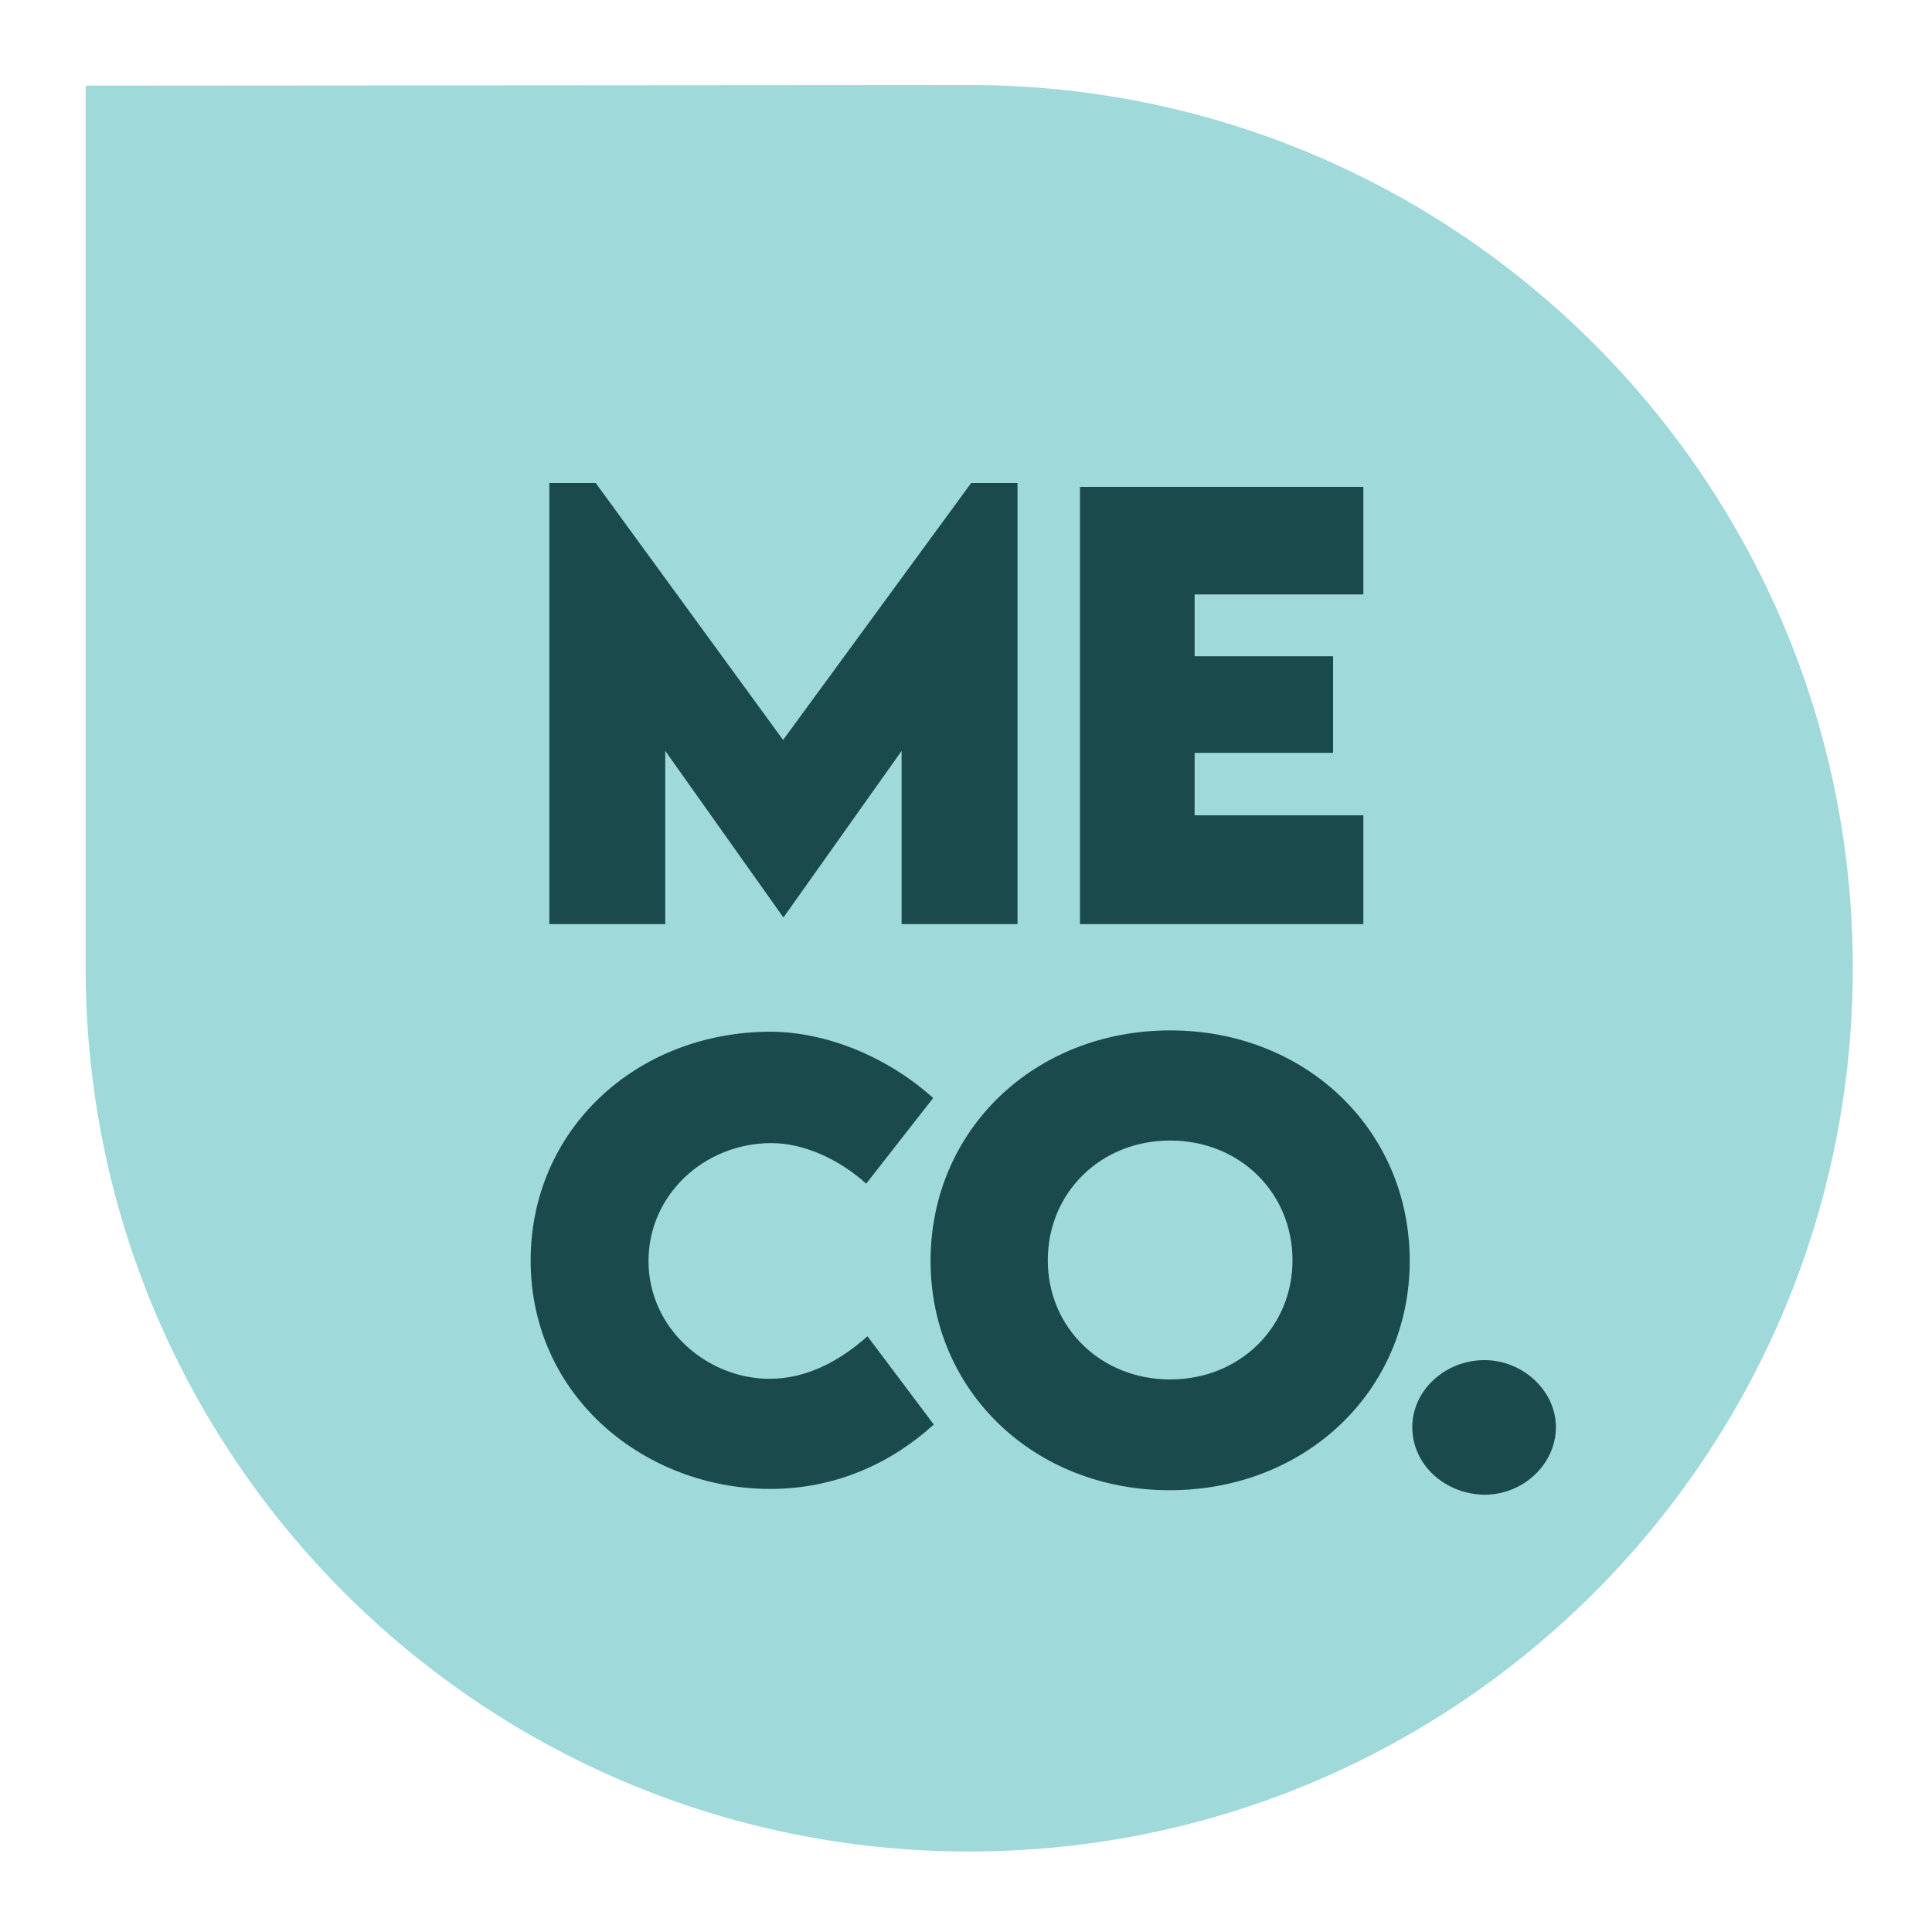 <?xml version="1.0" encoding="UTF-8"?> <svg xmlns="http://www.w3.org/2000/svg" xmlns:xlink="http://www.w3.org/1999/xlink" version="1.1" id="Calque_1" x="0px" y="0px" viewBox="0 0 300 300" style="enable-background:new 0 0 300 300;" xml:space="preserve"> <style type="text/css"> .st0{fill:#9FD9DA;} .st1{fill:#1A4A4C;} </style> <g> <g> <path class="st0" d="M150.5,13.2L13.3,13.3v129.2v7.8c0,75.8,61.4,137.2,137.2,137.2s137.2-61.4,137.2-137.2 C287.7,74.6,226.2,13.2,150.5,13.2z"></path> </g> <g> <g> <path class="st1" d="M158,75v68.5h-18v-26.9l-18.3,25.8h-0.1l-18.3-25.8v26.9h-18V75h7.2l29.1,39.9L150.8,75H158z"></path> <path class="st1" d="M185.5,92.4v9.5H207v15h-21.5v9.7h26.2v16.9h-44V75.6h44v16.7H185.5z"></path> <path class="st1" d="M82.4,195.7c0-20.1,16.2-35.5,37.4-35.5c8.8,0.1,18.1,4,25.1,10.3l-10.4,13.3c-4.2-3.8-9.7-6.3-14.7-6.3 c-10.4,0-19.1,8-19.1,18.3c0,10.5,9.1,18.3,18.8,18.3c5.7,0,10.8-2.7,15.2-6.6l10.3,13.7c-6.5,5.9-15.1,10-25.4,10 C100.3,231.2,82.4,217,82.4,195.7z"></path> <path class="st1" d="M144.5,195.8c0-20.4,16.2-35.8,37.2-35.8s37.2,15.4,37.2,35.8c0,20.2-16.2,35.6-37.3,35.6 C160.6,231.4,144.5,216,144.5,195.8z M200.7,195.7c0-10.5-8.2-18.6-19-18.6s-19,8.1-19,18.6c0,10.4,8.2,18.5,19,18.5 S200.7,206.1,200.7,195.7z"></path> <path class="st1" d="M219.3,221.6c0-5.7,5.1-10.4,11.2-10.4c6,0,11.1,4.8,11.1,10.4c0,5.7-5,10.5-11.1,10.5 C224.3,232,219.3,227.4,219.3,221.6z"></path> </g> </g> </g> </svg> 